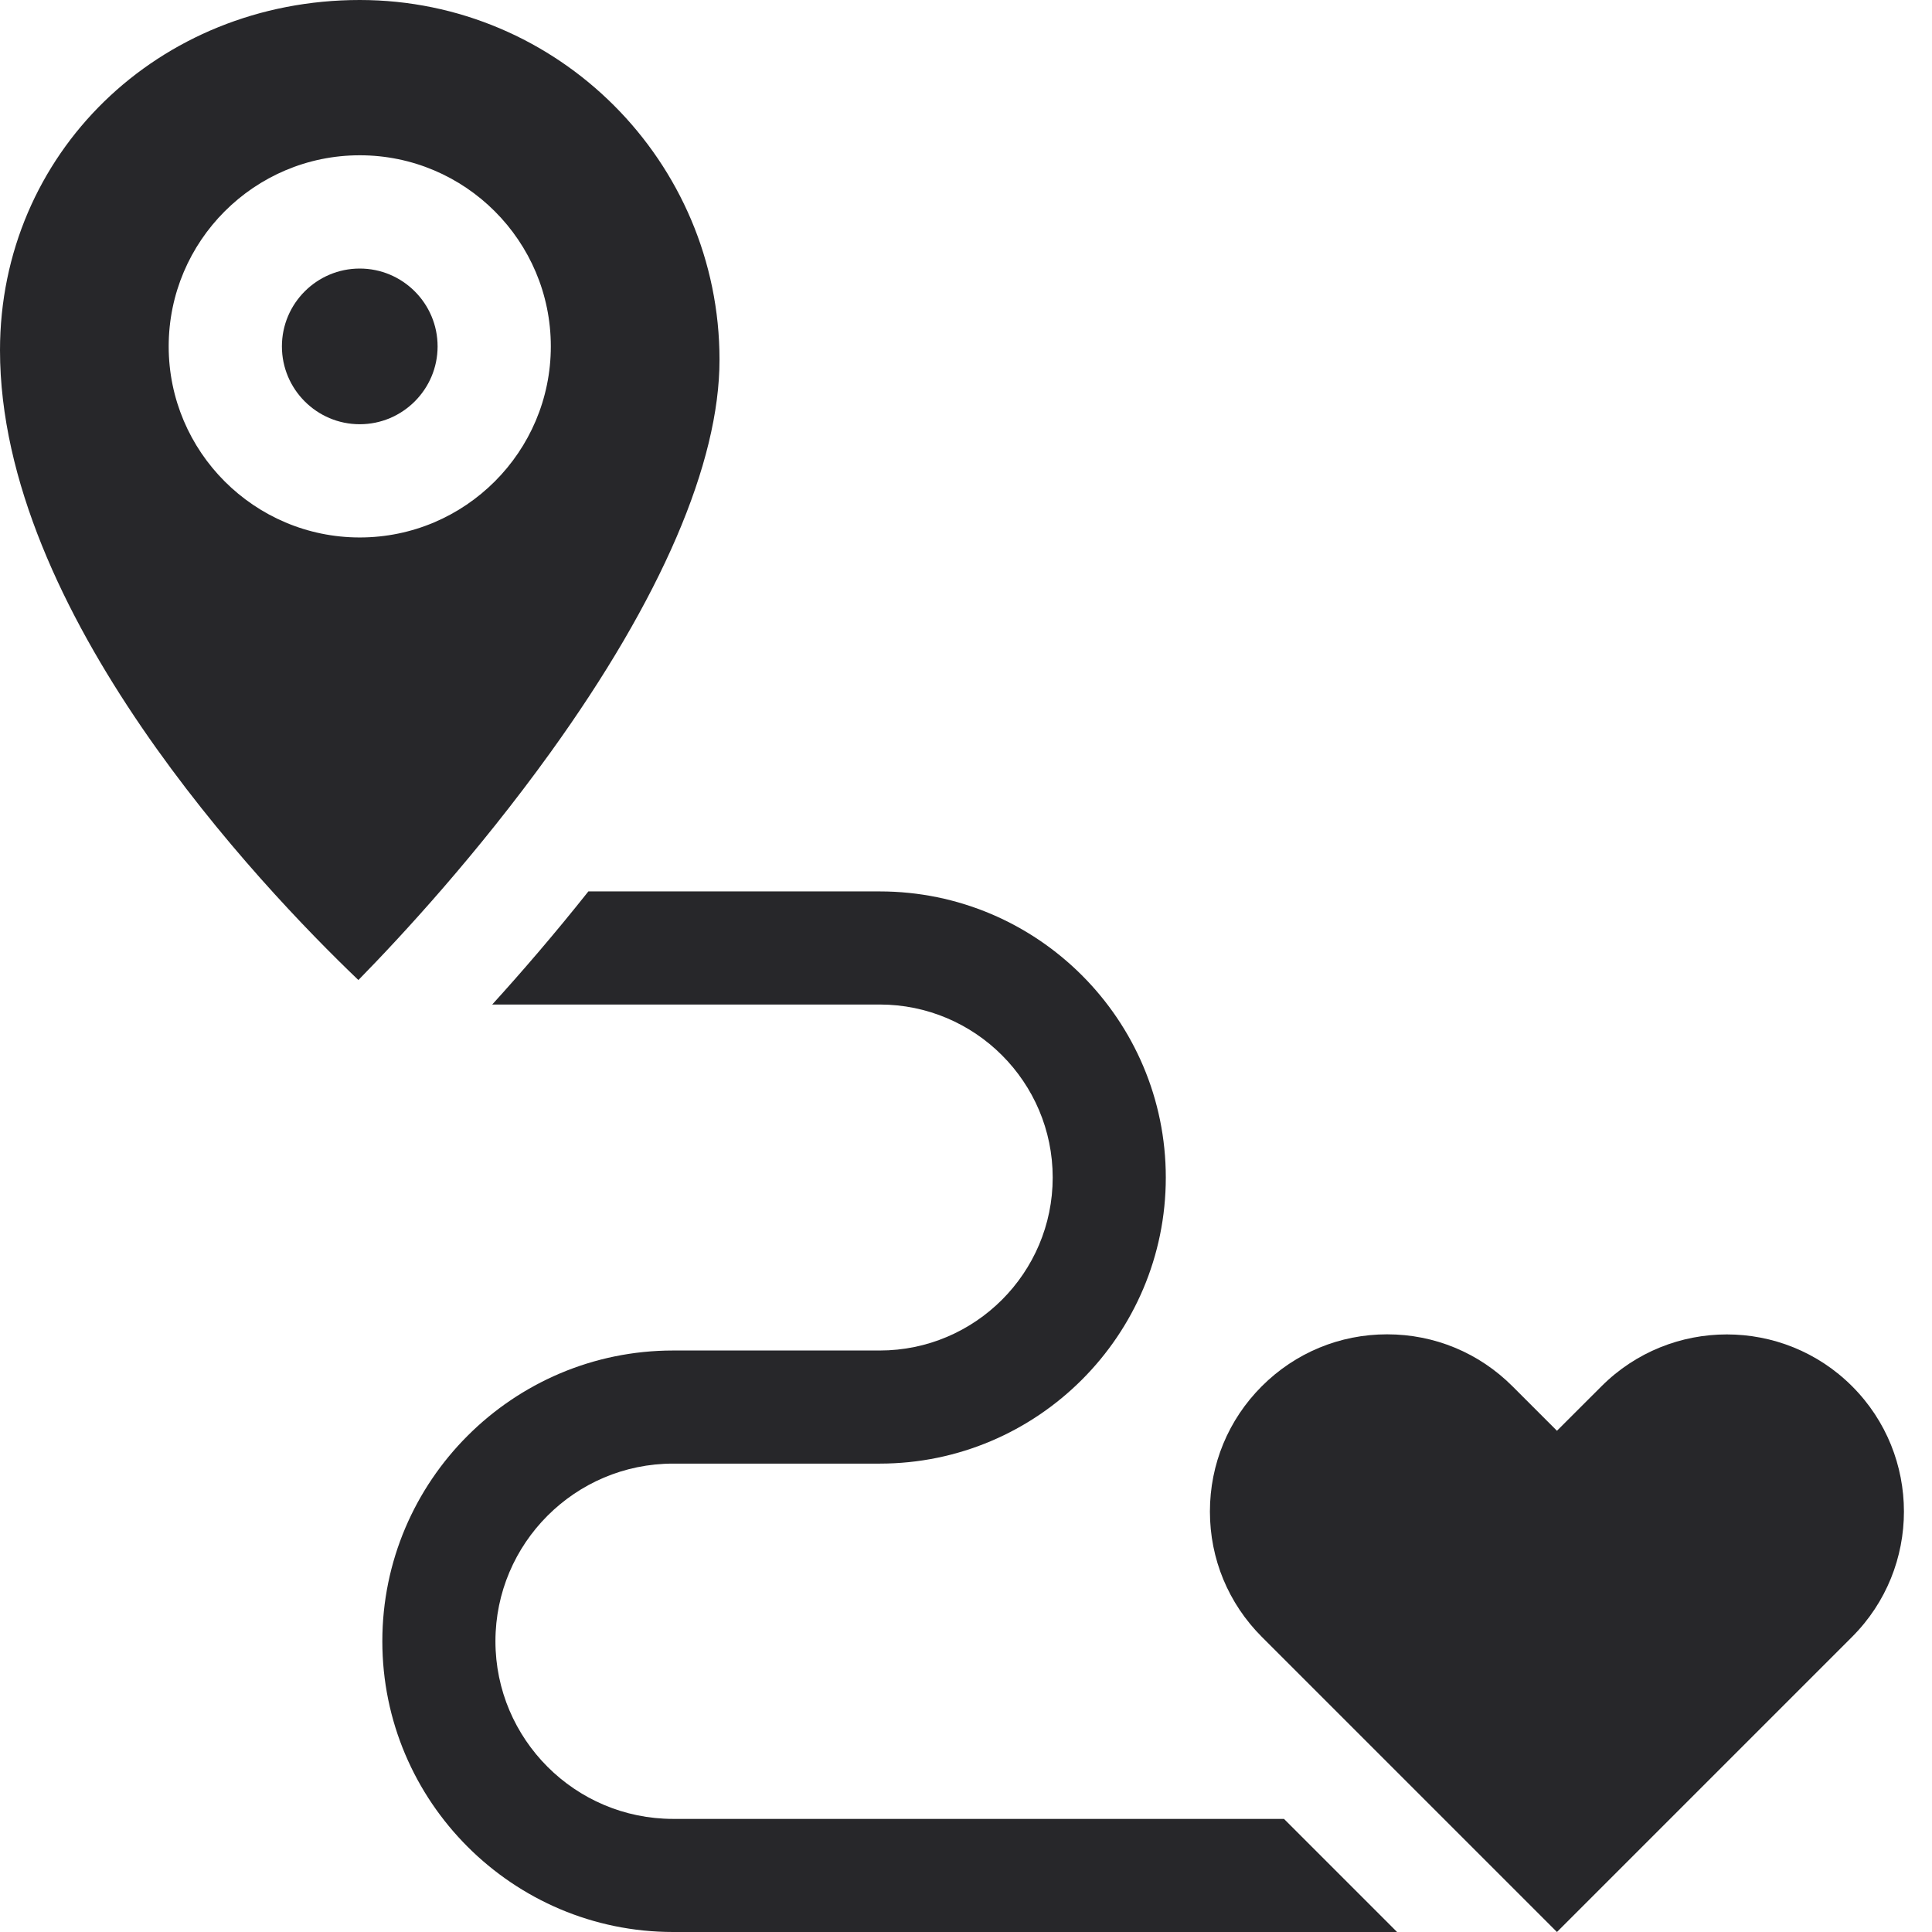 <?xml version="1.0" encoding="UTF-8"?>
<svg width="48px" height="48px" viewBox="0 0 48 48" version="1.1" xmlns="http://www.w3.org/2000/svg" xmlns:xlink="http://www.w3.org/1999/xlink">
    <title>love_6580265</title>
    <g id="🛠-Homepage" stroke="none" stroke-width="1" fill="none" fill-rule="evenodd">
        <g id="Homepage" transform="translate(-1037, -1695)" fill="#27272A" fill-rule="nonzero">
            <g id="Si-te-expande,-aquí-lo-encuentras" transform="translate(80, 1283)">
                <g id="Temáticas" transform="translate(0, 96)">
                    <g id="temática" transform="translate(911, 308)">
                        <g id="love_6580265" transform="translate(46, 8)">
                            <path d="M8.938,10.54 C10.004,10.54 10.872,9.672 10.872,8.606 C10.872,7.539 10.004,6.672 8.938,6.672 C7.872,6.672 7.004,7.539 7.004,8.606 C7.004,9.672 7.872,10.54 8.938,10.54 Z" id="Path"></path>
                            <path d="M0,8.703 C0,15.204 6.436,21.987 8.904,24.349 C9.987,23.244 11.861,21.215 13.675,18.696 C16.424,14.879 17.876,11.505 17.876,8.938 C17.876,4.01 13.866,0 8.938,0 C3.926,0 0,3.823 0,8.703 L0,8.703 Z M8.938,3.858 C11.556,3.858 13.685,5.988 13.685,8.606 C13.685,11.223 11.556,13.353 8.938,13.353 C6.32,13.353 4.191,11.223 4.191,8.606 C4.191,5.988 6.32,3.858 8.938,3.858 Z" id="Shape"></path>
                            <path d="M39.789,34.441 L38.682,35.547 L37.576,34.441 C36.744,33.609 35.639,33.151 34.463,33.151 C33.286,33.151 32.181,33.609 31.349,34.441 C30.518,35.272 30.06,36.378 30.06,37.554 C30.06,38.73 30.518,39.835 31.349,40.667 L38.682,48 L46.015,40.667 C47.732,38.95 47.732,36.157 46.015,34.441 C44.299,32.724 41.506,32.724 39.789,34.441 L39.789,34.441 Z" id="Path"></path>
                            <path d="M16.723,45.19 C14.289,45.19 12.309,43.21 12.309,40.776 C12.309,38.343 14.289,36.363 16.723,36.363 L21.856,36.363 C25.775,36.363 28.964,33.174 28.964,29.255 C28.964,25.335 25.775,22.147 21.856,22.147 L14.618,22.147 C13.77,23.215 12.946,24.168 12.229,24.957 L21.856,24.957 C24.226,24.957 26.154,26.885 26.154,29.255 C26.154,31.625 24.226,33.553 21.856,33.553 L16.723,33.553 C12.74,33.553 9.499,36.793 9.499,40.776 C9.499,44.759 12.74,48 16.723,48 L34.71,48 L31.9,45.19 L16.723,45.19 L16.723,45.19 Z" id="Path"></path>
                        </g>
                    </g>
                </g>
            </g>
        </g>
    </g>
</svg>